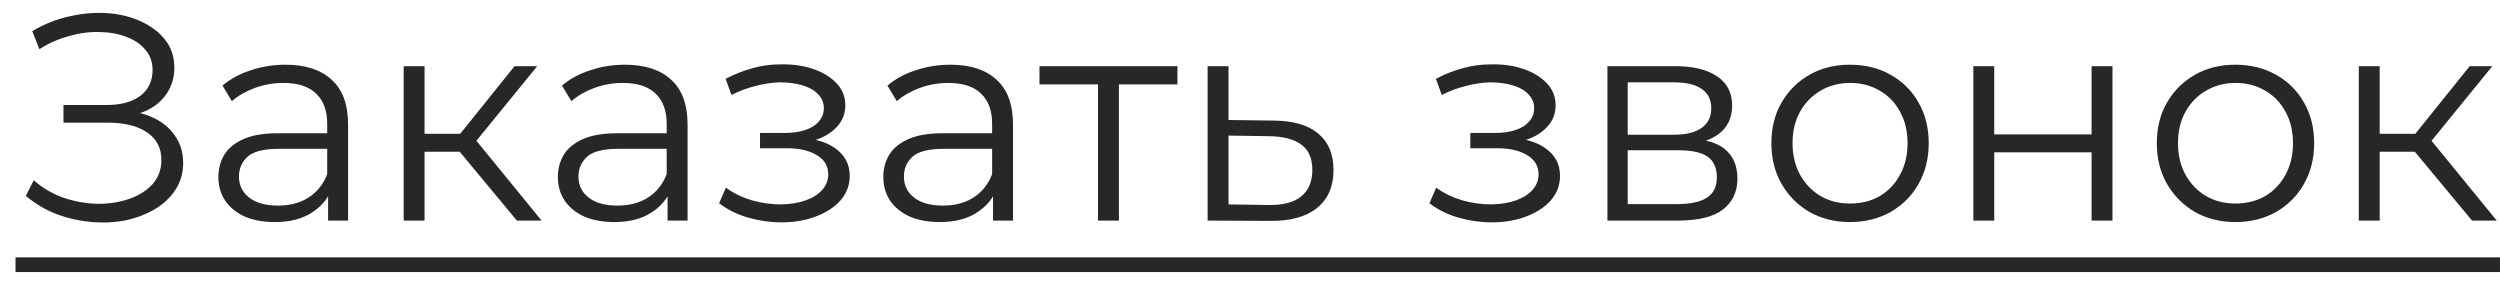 <?xml version="1.0" encoding="UTF-8"?> <svg xmlns="http://www.w3.org/2000/svg" width="102" height="12" viewBox="0 0 102 12" fill="none"><path d="M1.053 7.992L1.377 7.356C1.745 7.676 2.157 7.916 2.613 8.076C3.077 8.228 3.541 8.308 4.005 8.316C4.469 8.316 4.893 8.248 5.277 8.112C5.669 7.976 5.985 7.776 6.225 7.512C6.465 7.24 6.585 6.912 6.585 6.528C6.585 6.04 6.389 5.664 5.997 5.4C5.613 5.136 5.077 5.004 4.389 5.004H2.589V4.284H4.341C4.933 4.284 5.393 4.16 5.721 3.912C6.057 3.656 6.225 3.304 6.225 2.856C6.225 2.536 6.129 2.264 5.937 2.04C5.753 1.808 5.497 1.632 5.169 1.512C4.849 1.384 4.489 1.316 4.089 1.308C3.689 1.292 3.273 1.344 2.841 1.464C2.417 1.576 2.005 1.756 1.605 2.004L1.317 1.272C1.813 0.976 2.329 0.772 2.865 0.66C3.401 0.54 3.921 0.5 4.425 0.54C4.929 0.58 5.381 0.696 5.781 0.888C6.189 1.08 6.513 1.332 6.753 1.644C6.993 1.956 7.113 2.328 7.113 2.76C7.113 3.16 7.009 3.512 6.801 3.816C6.601 4.12 6.317 4.356 5.949 4.524C5.589 4.684 5.161 4.764 4.665 4.764L4.713 4.5C5.273 4.5 5.757 4.588 6.165 4.764C6.581 4.94 6.901 5.192 7.125 5.52C7.357 5.84 7.473 6.216 7.473 6.648C7.473 7.056 7.369 7.42 7.161 7.74C6.961 8.052 6.681 8.316 6.321 8.532C5.969 8.74 5.573 8.892 5.133 8.988C4.693 9.076 4.233 9.1 3.753 9.06C3.273 9.02 2.801 8.916 2.337 8.748C1.873 8.572 1.445 8.32 1.053 7.992ZM13.386 9V7.608L13.35 7.38V5.052C13.35 4.516 13.198 4.104 12.894 3.816C12.598 3.528 12.154 3.384 11.562 3.384C11.154 3.384 10.766 3.452 10.398 3.588C10.03 3.724 9.718 3.904 9.462 4.128L9.078 3.492C9.398 3.22 9.782 3.012 10.23 2.868C10.678 2.716 11.15 2.64 11.646 2.64C12.462 2.64 13.09 2.844 13.53 3.252C13.978 3.652 14.202 4.264 14.202 5.088V9H13.386ZM11.214 9.06C10.742 9.06 10.33 8.984 9.978 8.832C9.634 8.672 9.37 8.456 9.186 8.184C9.002 7.904 8.91 7.584 8.91 7.224C8.91 6.896 8.986 6.6 9.138 6.336C9.298 6.064 9.554 5.848 9.906 5.688C10.266 5.52 10.746 5.436 11.346 5.436H13.518V6.072H11.37C10.762 6.072 10.338 6.18 10.098 6.396C9.866 6.612 9.75 6.88 9.75 7.2C9.75 7.56 9.89 7.848 10.17 8.064C10.45 8.28 10.842 8.388 11.346 8.388C11.826 8.388 12.238 8.28 12.582 8.064C12.934 7.84 13.19 7.52 13.35 7.104L13.542 7.692C13.382 8.108 13.102 8.44 12.702 8.688C12.31 8.936 11.814 9.06 11.214 9.06ZM21.09 9L18.498 5.88L19.206 5.46L22.098 9H21.09ZM16.47 9V2.7H17.322V9H16.47ZM17.058 6.192V5.46H19.086V6.192H17.058ZM19.278 5.94L18.486 5.82L20.994 2.7H21.918L19.278 5.94ZM27.237 9V7.608L27.201 7.38V5.052C27.201 4.516 27.049 4.104 26.745 3.816C26.449 3.528 26.005 3.384 25.413 3.384C25.005 3.384 24.617 3.452 24.249 3.588C23.881 3.724 23.569 3.904 23.313 4.128L22.929 3.492C23.249 3.22 23.633 3.012 24.081 2.868C24.529 2.716 25.001 2.64 25.497 2.64C26.313 2.64 26.941 2.844 27.381 3.252C27.829 3.652 28.053 4.264 28.053 5.088V9H27.237ZM25.065 9.06C24.593 9.06 24.181 8.984 23.829 8.832C23.485 8.672 23.221 8.456 23.037 8.184C22.853 7.904 22.761 7.584 22.761 7.224C22.761 6.896 22.837 6.6 22.989 6.336C23.149 6.064 23.405 5.848 23.757 5.688C24.117 5.52 24.597 5.436 25.197 5.436H27.369V6.072H25.221C24.613 6.072 24.189 6.18 23.949 6.396C23.717 6.612 23.601 6.88 23.601 7.2C23.601 7.56 23.741 7.848 24.021 8.064C24.301 8.28 24.693 8.388 25.197 8.388C25.677 8.388 26.089 8.28 26.433 8.064C26.785 7.84 27.041 7.52 27.201 7.104L27.393 7.692C27.233 8.108 26.953 8.44 26.553 8.688C26.161 8.936 25.665 9.06 25.065 9.06ZM31.884 9.072C31.428 9.072 30.977 9.008 30.529 8.88C30.081 8.752 29.684 8.556 29.34 8.292L29.616 7.656C29.921 7.88 30.273 8.052 30.672 8.172C31.073 8.284 31.468 8.34 31.86 8.34C32.252 8.332 32.593 8.276 32.88 8.172C33.169 8.068 33.392 7.924 33.553 7.74C33.712 7.556 33.792 7.348 33.792 7.116C33.792 6.78 33.641 6.52 33.337 6.336C33.032 6.144 32.617 6.048 32.089 6.048H31.009V5.424H32.029C32.34 5.424 32.617 5.384 32.856 5.304C33.096 5.224 33.281 5.108 33.408 4.956C33.544 4.804 33.612 4.624 33.612 4.416C33.612 4.192 33.532 4 33.373 3.84C33.221 3.68 33.008 3.56 32.736 3.48C32.465 3.4 32.157 3.36 31.812 3.36C31.5 3.368 31.177 3.416 30.84 3.504C30.505 3.584 30.172 3.708 29.845 3.876L29.605 3.216C29.973 3.024 30.337 2.88 30.697 2.784C31.064 2.68 31.433 2.628 31.8 2.628C32.304 2.612 32.757 2.672 33.157 2.808C33.565 2.944 33.889 3.14 34.129 3.396C34.368 3.644 34.489 3.944 34.489 4.296C34.489 4.608 34.392 4.88 34.2 5.112C34.008 5.344 33.752 5.524 33.432 5.652C33.112 5.78 32.748 5.844 32.34 5.844L32.377 5.616C33.096 5.616 33.657 5.756 34.056 6.036C34.465 6.316 34.669 6.696 34.669 7.176C34.669 7.552 34.544 7.884 34.297 8.172C34.048 8.452 33.712 8.672 33.288 8.832C32.873 8.992 32.404 9.072 31.884 9.072ZM40.515 9V7.608L40.479 7.38V5.052C40.479 4.516 40.327 4.104 40.023 3.816C39.727 3.528 39.283 3.384 38.691 3.384C38.283 3.384 37.895 3.452 37.527 3.588C37.159 3.724 36.847 3.904 36.591 4.128L36.207 3.492C36.527 3.22 36.911 3.012 37.359 2.868C37.807 2.716 38.279 2.64 38.775 2.64C39.591 2.64 40.219 2.844 40.659 3.252C41.107 3.652 41.331 4.264 41.331 5.088V9H40.515ZM38.343 9.06C37.871 9.06 37.459 8.984 37.107 8.832C36.763 8.672 36.499 8.456 36.315 8.184C36.131 7.904 36.039 7.584 36.039 7.224C36.039 6.896 36.115 6.6 36.267 6.336C36.427 6.064 36.683 5.848 37.035 5.688C37.395 5.52 37.875 5.436 38.475 5.436H40.647V6.072H38.499C37.891 6.072 37.467 6.18 37.227 6.396C36.995 6.612 36.879 6.88 36.879 7.2C36.879 7.56 37.019 7.848 37.299 8.064C37.579 8.28 37.971 8.388 38.475 8.388C38.955 8.388 39.367 8.28 39.711 8.064C40.063 7.84 40.319 7.52 40.479 7.104L40.671 7.692C40.511 8.108 40.231 8.44 39.831 8.688C39.439 8.936 38.943 9.06 38.343 9.06ZM44.799 9V3.216L45.015 3.444H42.411V2.7H48.039V3.444H45.435L45.651 3.216V9H44.799ZM51.983 4.92C52.775 4.928 53.375 5.104 53.783 5.448C54.199 5.792 54.407 6.288 54.407 6.936C54.407 7.608 54.183 8.124 53.735 8.484C53.295 8.844 52.655 9.02 51.815 9.012L49.271 9V2.7H50.123V4.896L51.983 4.92ZM51.767 8.364C52.351 8.372 52.791 8.256 53.087 8.016C53.391 7.768 53.543 7.408 53.543 6.936C53.543 6.464 53.395 6.12 53.099 5.904C52.803 5.68 52.359 5.564 51.767 5.556L50.123 5.532V8.34L51.767 8.364ZM60.865 9.072C60.409 9.072 59.957 9.008 59.509 8.88C59.061 8.752 58.665 8.556 58.321 8.292L58.597 7.656C58.901 7.88 59.253 8.052 59.653 8.172C60.053 8.284 60.449 8.34 60.841 8.34C61.233 8.332 61.573 8.276 61.861 8.172C62.149 8.068 62.373 7.924 62.533 7.74C62.693 7.556 62.773 7.348 62.773 7.116C62.773 6.78 62.621 6.52 62.317 6.336C62.013 6.144 61.597 6.048 61.069 6.048H59.989V5.424H61.009C61.321 5.424 61.597 5.384 61.837 5.304C62.077 5.224 62.261 5.108 62.389 4.956C62.525 4.804 62.593 4.624 62.593 4.416C62.593 4.192 62.513 4 62.353 3.84C62.201 3.68 61.989 3.56 61.717 3.48C61.445 3.4 61.137 3.36 60.793 3.36C60.481 3.368 60.157 3.416 59.821 3.504C59.485 3.584 59.153 3.708 58.825 3.876L58.585 3.216C58.953 3.024 59.317 2.88 59.677 2.784C60.045 2.68 60.413 2.628 60.781 2.628C61.285 2.612 61.737 2.672 62.137 2.808C62.545 2.944 62.869 3.14 63.109 3.396C63.349 3.644 63.469 3.944 63.469 4.296C63.469 4.608 63.373 4.88 63.181 5.112C62.989 5.344 62.733 5.524 62.413 5.652C62.093 5.78 61.729 5.844 61.321 5.844L61.357 5.616C62.077 5.616 62.637 5.756 63.037 6.036C63.445 6.316 63.649 6.696 63.649 7.176C63.649 7.552 63.525 7.884 63.277 8.172C63.029 8.452 62.693 8.672 62.269 8.832C61.853 8.992 61.385 9.072 60.865 9.072ZM65.583 9V2.7H68.367C69.079 2.7 69.639 2.836 70.047 3.108C70.463 3.38 70.671 3.78 70.671 4.308C70.671 4.82 70.475 5.216 70.083 5.496C69.691 5.768 69.175 5.904 68.535 5.904L68.703 5.652C69.455 5.652 70.007 5.792 70.359 6.072C70.711 6.352 70.887 6.756 70.887 7.284C70.887 7.828 70.687 8.252 70.287 8.556C69.895 8.852 69.283 9 68.451 9H65.583ZM66.411 8.328H68.415C68.951 8.328 69.355 8.244 69.627 8.076C69.907 7.9 70.047 7.62 70.047 7.236C70.047 6.852 69.923 6.572 69.675 6.396C69.427 6.22 69.035 6.132 68.499 6.132H66.411V8.328ZM66.411 5.496H68.307C68.795 5.496 69.167 5.404 69.423 5.22C69.687 5.036 69.819 4.768 69.819 4.416C69.819 4.064 69.687 3.8 69.423 3.624C69.167 3.448 68.795 3.36 68.307 3.36H66.411V5.496ZM75.476 9.06C74.868 9.06 74.32 8.924 73.832 8.652C73.352 8.372 72.972 7.992 72.692 7.512C72.412 7.024 72.272 6.468 72.272 5.844C72.272 5.212 72.412 4.656 72.692 4.176C72.972 3.696 73.352 3.32 73.832 3.048C74.312 2.776 74.86 2.64 75.476 2.64C76.1 2.64 76.652 2.776 77.132 3.048C77.62 3.32 78 3.696 78.272 4.176C78.552 4.656 78.692 5.212 78.692 5.844C78.692 6.468 78.552 7.024 78.272 7.512C78 7.992 77.62 8.372 77.132 8.652C76.644 8.924 76.092 9.06 75.476 9.06ZM75.476 8.304C75.932 8.304 76.336 8.204 76.688 8.004C77.04 7.796 77.316 7.508 77.516 7.14C77.724 6.764 77.828 6.332 77.828 5.844C77.828 5.348 77.724 4.916 77.516 4.548C77.316 4.18 77.04 3.896 76.688 3.696C76.336 3.488 75.936 3.384 75.488 3.384C75.04 3.384 74.64 3.488 74.288 3.696C73.936 3.896 73.656 4.18 73.448 4.548C73.24 4.916 73.136 5.348 73.136 5.844C73.136 6.332 73.24 6.764 73.448 7.14C73.656 7.508 73.936 7.796 74.288 8.004C74.64 8.204 75.036 8.304 75.476 8.304ZM80.513 9V2.7H81.365V5.484H85.337V2.7H86.189V9H85.337V6.216H81.365V9H80.513ZM91.202 9.06C90.594 9.06 90.046 8.924 89.558 8.652C89.078 8.372 88.698 7.992 88.418 7.512C88.138 7.024 87.998 6.468 87.998 5.844C87.998 5.212 88.138 4.656 88.418 4.176C88.698 3.696 89.078 3.32 89.558 3.048C90.038 2.776 90.586 2.64 91.202 2.64C91.826 2.64 92.378 2.776 92.858 3.048C93.346 3.32 93.726 3.696 93.998 4.176C94.278 4.656 94.418 5.212 94.418 5.844C94.418 6.468 94.278 7.024 93.998 7.512C93.726 7.992 93.346 8.372 92.858 8.652C92.37 8.924 91.818 9.06 91.202 9.06ZM91.202 8.304C91.658 8.304 92.062 8.204 92.414 8.004C92.766 7.796 93.042 7.508 93.242 7.14C93.45 6.764 93.554 6.332 93.554 5.844C93.554 5.348 93.45 4.916 93.242 4.548C93.042 4.18 92.766 3.896 92.414 3.696C92.062 3.488 91.662 3.384 91.214 3.384C90.766 3.384 90.366 3.488 90.014 3.696C89.662 3.896 89.382 4.18 89.174 4.548C88.966 4.916 88.862 5.348 88.862 5.844C88.862 6.332 88.966 6.764 89.174 7.14C89.382 7.508 89.662 7.796 90.014 8.004C90.366 8.204 90.762 8.304 91.202 8.304ZM100.859 9L98.267 5.88L98.975 5.46L101.867 9H100.859ZM96.239 9V2.7H97.091V9H96.239ZM96.827 6.192V5.46H98.855V6.192H96.827ZM99.047 5.94L98.255 5.82L100.763 2.7H101.687L99.047 5.94Z" fill="#272727"></path><path d="M0.633 10.5H101.999V11.1H0.633V10.5Z" fill="#272727"></path></svg> 